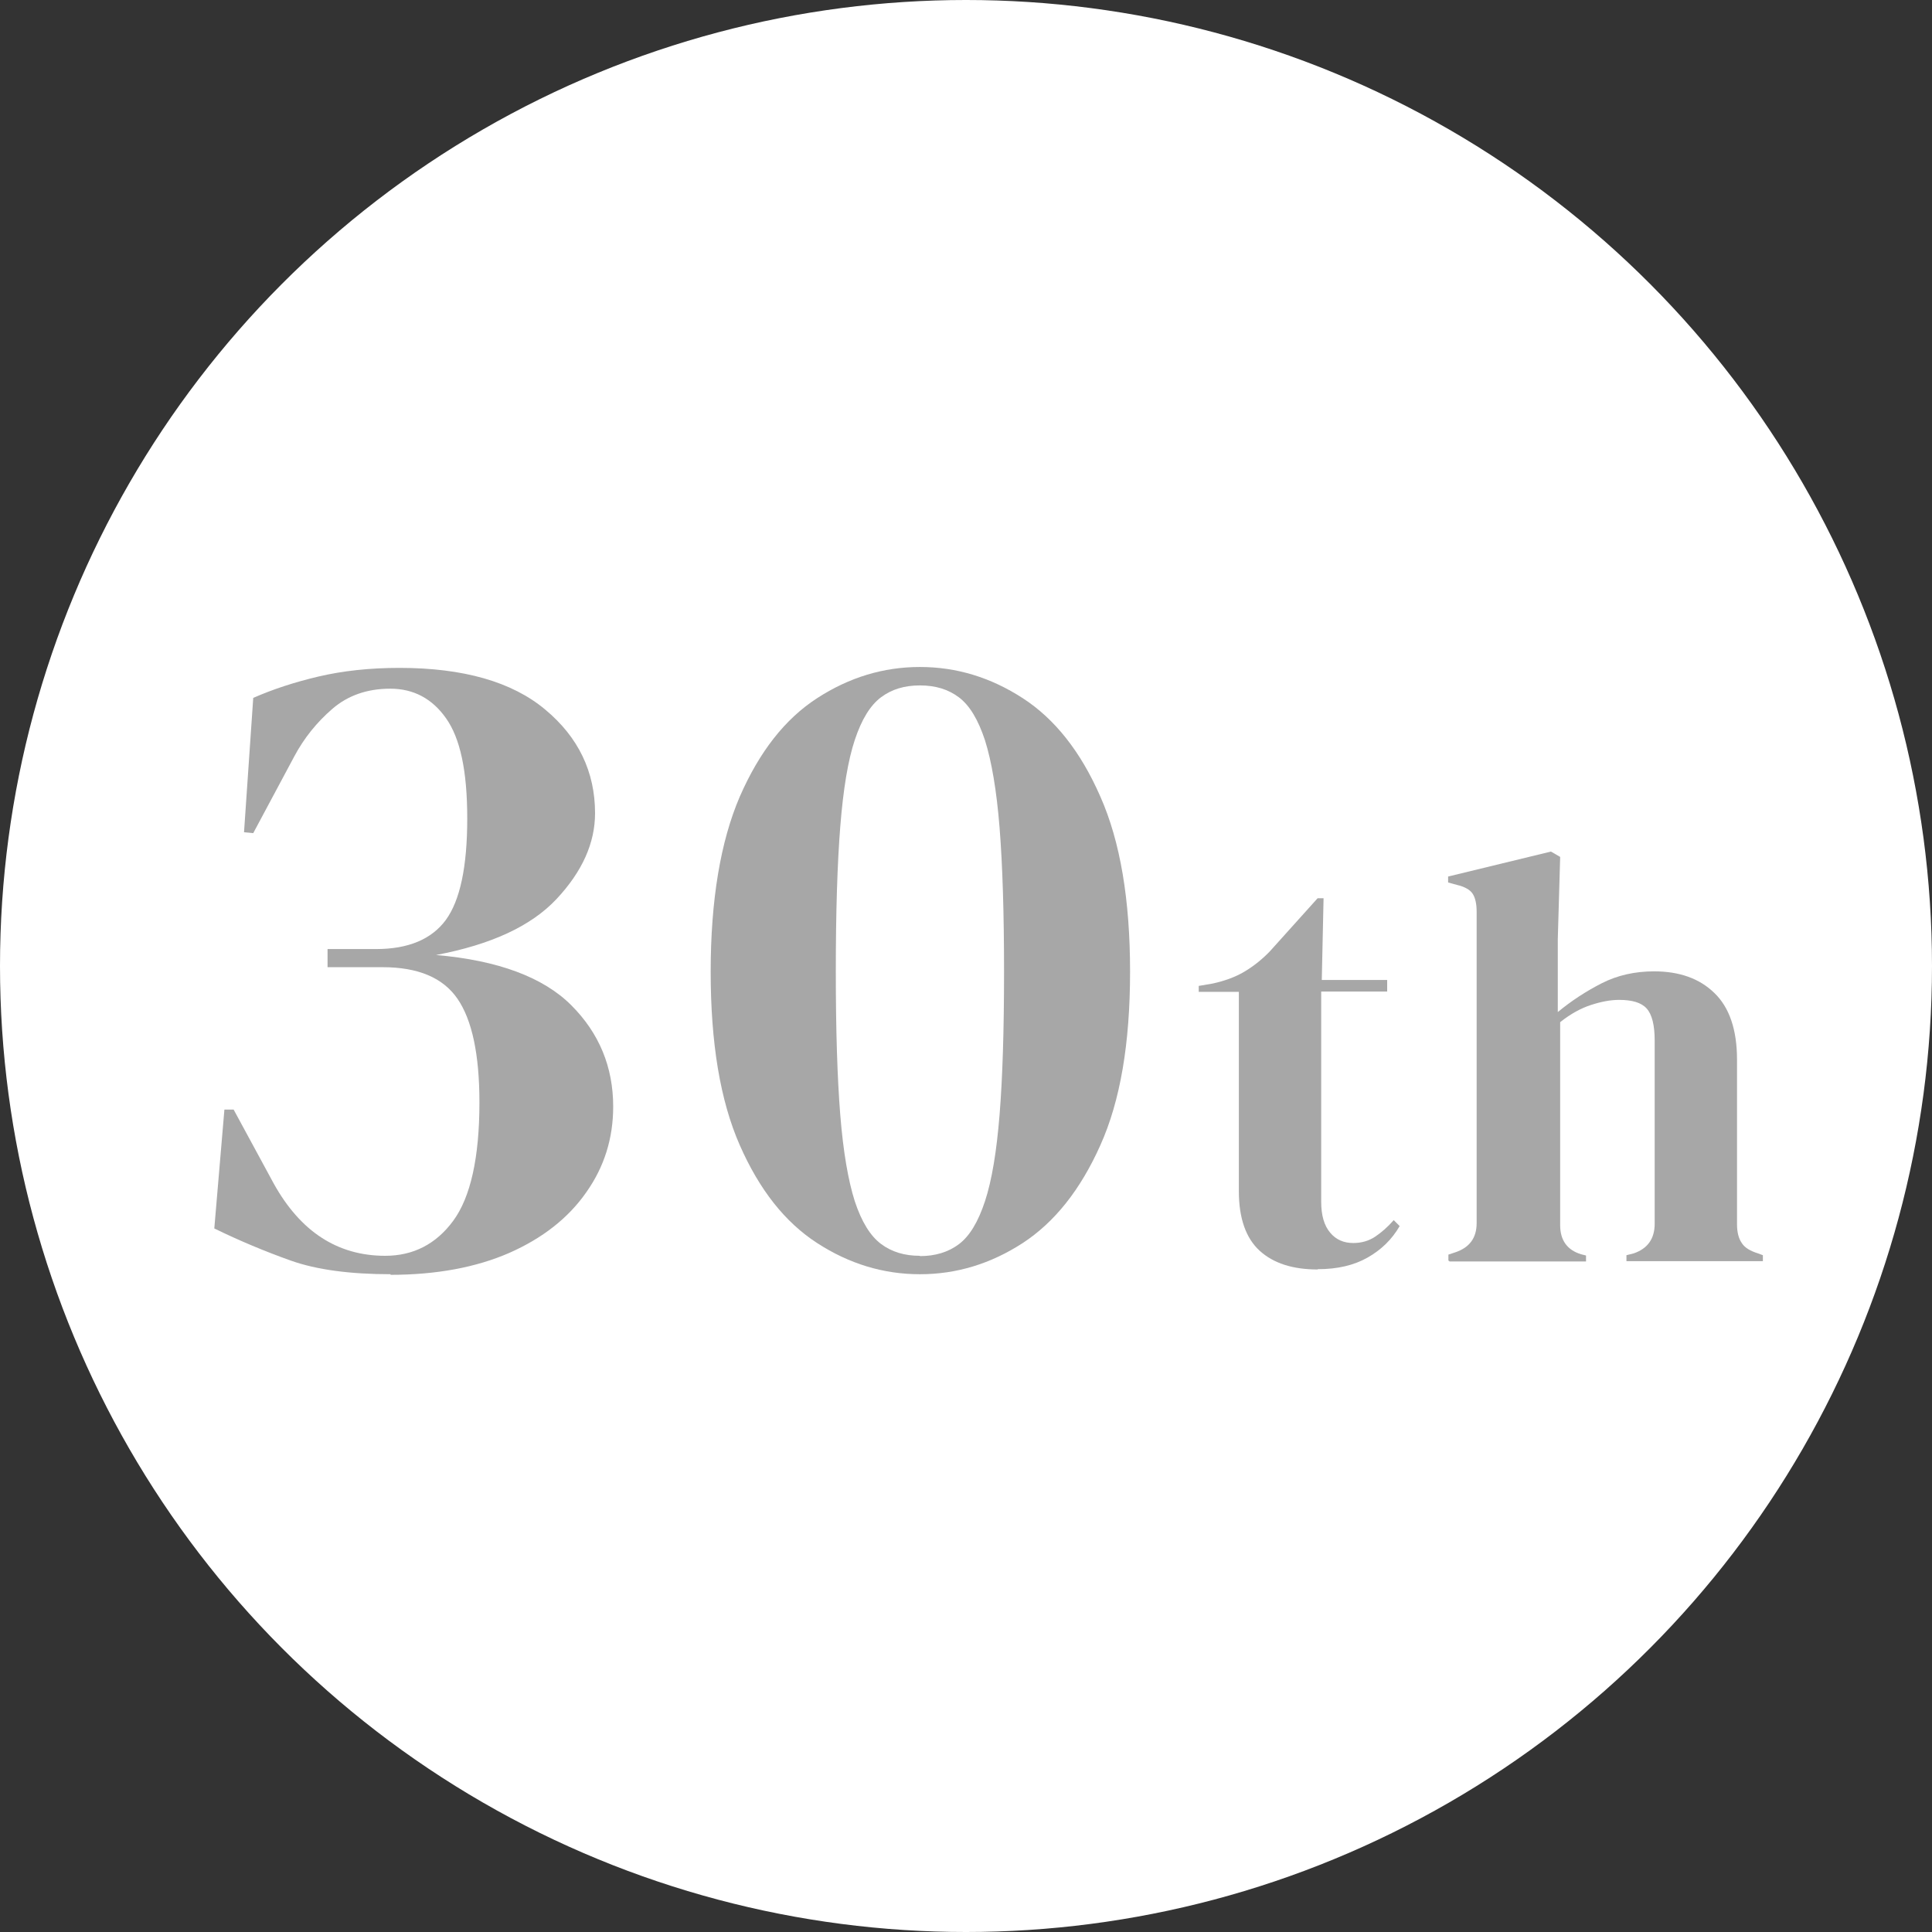 <?xml version="1.0" encoding="UTF-8"?>
<svg id="_レイヤー_2" data-name="レイヤー 2" xmlns="http://www.w3.org/2000/svg" viewBox="0 0 65 65">
  <rect x="0" y="0" width="65" height="65" fill="#333333" stroke="none"/>
  <defs>
    <style>
      .cls-1 {
        fill: #a7a7a7;
      }

      .cls-2 {
        fill: #fff;
      }
    </style>
  </defs>
  <g id="_内容" data-name="内容">
    <g>
      <circle class="cls-2" cx="32.5" cy="32.5" r="32.5"/>
      <g>
        <path class="cls-1" d="M13.15,42.87c-1.37,0-2.5-.15-3.37-.46s-1.73-.67-2.57-1.08l.34-4h.31l1.35,2.49c.9,1.62,2.15,2.43,3.75,2.43.94,0,1.71-.39,2.29-1.18s.88-2.12.88-3.98c0-1.62-.25-2.78-.74-3.49-.49-.71-1.33-1.06-2.52-1.06h-1.85v-.61h1.63c1.09,0,1.87-.33,2.35-.98.48-.66.72-1.79.72-3.41s-.24-2.7-.71-3.37c-.47-.67-1.1-1-1.88-1s-1.43.23-1.95.68c-.52.45-.95.98-1.28,1.6l-1.38,2.58-.31-.03.31-4.52c.66-.29,1.39-.53,2.2-.72.81-.19,1.72-.29,2.72-.29,2.15,0,3.79.47,4.9,1.4,1.12.93,1.68,2.1,1.68,3.49,0,1-.43,1.96-1.29,2.88s-2.21,1.54-4.06,1.89c2.09.18,3.61.75,4.55,1.69.94.94,1.41,2.08,1.41,3.41,0,1.07-.3,2.03-.91,2.89-.6.86-1.47,1.54-2.58,2.03-1.12.49-2.46.74-4.01.74Z"/>
        <path class="cls-1" d="M30.95,42.87c-1.23,0-2.38-.35-3.46-1.05-1.08-.7-1.94-1.79-2.6-3.29-.66-1.5-.98-3.44-.98-5.84s.33-4.38.98-5.89c.66-1.51,1.52-2.61,2.6-3.31,1.08-.7,2.23-1.05,3.46-1.05s2.38.35,3.46,1.05c1.08.7,1.95,1.8,2.61,3.31.67,1.51,1,3.47,1,5.89s-.33,4.35-1,5.84c-.67,1.5-1.54,2.59-2.61,3.29-1.08.7-2.23,1.05-3.46,1.05ZM30.95,42.26c.51,0,.95-.13,1.31-.4.36-.27.65-.75.88-1.45.23-.7.39-1.67.49-2.91.1-1.24.15-2.84.15-4.81s-.05-3.58-.15-4.84c-.1-1.26-.27-2.24-.49-2.94-.23-.7-.52-1.18-.88-1.45s-.79-.4-1.31-.4-.95.13-1.31.4c-.36.27-.65.74-.88,1.43-.23.69-.39,1.66-.49,2.92-.1,1.26-.15,2.89-.15,4.87s.05,3.58.15,4.83c.1,1.25.27,2.22.49,2.91.23.69.52,1.16.88,1.43.36.27.79.4,1.31.4Z"/>
        <path class="cls-1" d="M44.33,42.71c-.84,0-1.49-.21-1.95-.63s-.7-1.09-.7-2v-6.71h-1.35v-.2l.47-.08c.41-.09.76-.22,1.05-.39.29-.17.59-.4.87-.69l1.61-1.79h.2l-.06,2.75h2.2v.39h-2.22v7.07c0,.46.1.8.3,1.04.2.24.46.35.78.35.27,0,.52-.07.73-.21.21-.14.42-.32.63-.56l.2.2c-.26.45-.62.8-1.08,1.06-.46.26-1.01.39-1.67.39Z"/>
        <path class="cls-1" d="M48.73,42.41v-.2l.24-.08c.47-.16.71-.48.71-.98v-10.48c0-.27-.05-.48-.14-.61-.09-.13-.27-.23-.53-.29l-.29-.08v-.2l3.46-.84.31.18-.08,2.77v2.45c.46-.38.95-.7,1.48-.97.53-.27,1.12-.4,1.76-.4.85,0,1.53.24,2.03.73.5.48.76,1.23.76,2.24v5.54c0,.26.05.47.16.63.1.16.29.27.55.35l.16.06v.2h-4.59v-.2l.24-.06c.47-.16.71-.49.71-1v-6.16c0-.52-.09-.88-.27-1.08s-.49-.29-.93-.29c-.29,0-.6.06-.94.17-.34.11-.69.3-1.04.58v6.83c0,.51.24.84.71.98l.16.04v.2h-4.59Z"/>
      </g>
    </g>
  </g>
</svg>